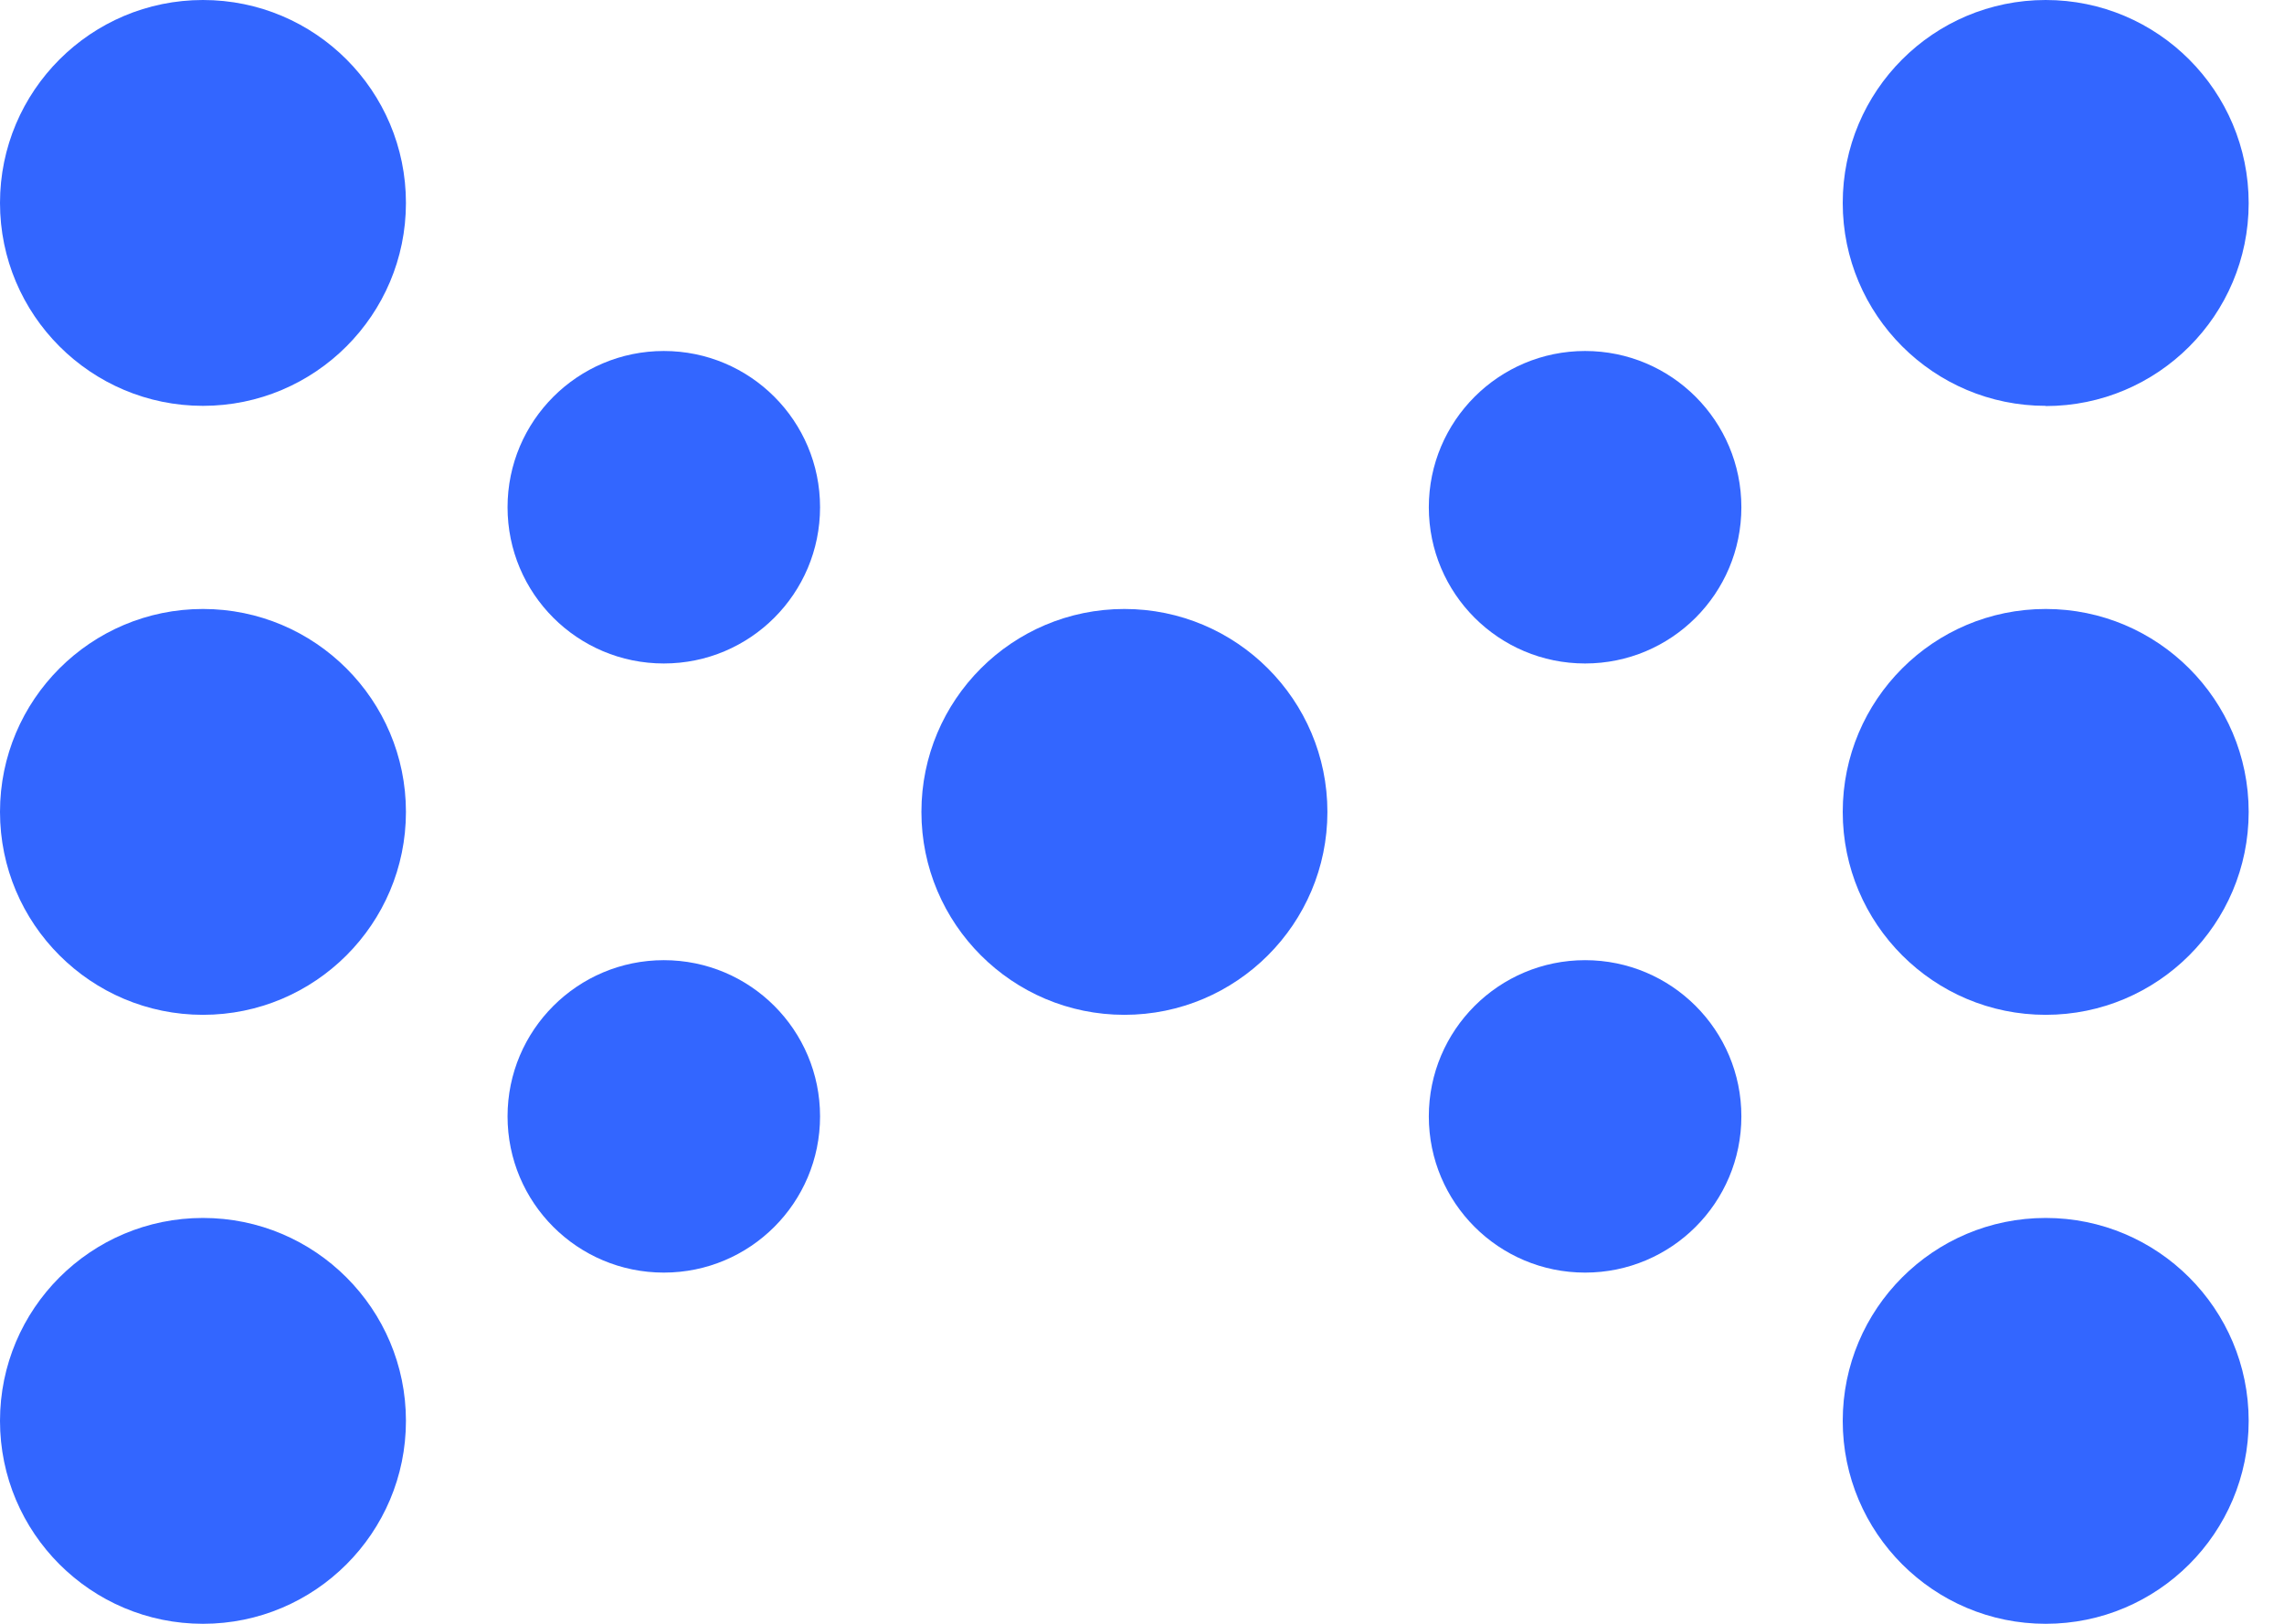 <svg xmlns="http://www.w3.org/2000/svg" width="45" height="32" viewBox="0 0 45 32" fill="none"><path d="M40.305 8.002C42.515 8.002 44.304 6.21 44.304 4.003C44.304 1.796 42.515 0 40.305 0C38.094 0 36.306 1.792 36.306 3.999C36.306 6.206 38.098 7.998 40.305 7.998" fill="#3366FF"></path><path d="M31.23 6.917C29.532 6.917 28.151 8.295 28.151 9.996C28.151 11.697 29.529 13.075 31.23 13.075C32.931 13.075 34.309 11.697 34.309 9.996C34.309 8.295 32.931 6.917 31.23 6.917Z" fill="#3366FF"></path><path d="M31.23 18.922C29.532 18.922 28.151 20.299 28.151 22C28.151 23.702 29.529 25.079 31.23 25.079C32.931 25.079 34.309 23.702 34.309 22C34.309 20.299 32.931 18.922 31.23 18.922Z" fill="#3366FF"></path><path d="M40.305 12.001C38.094 12.001 36.306 13.793 36.306 16C36.306 18.207 38.098 19.999 40.305 19.999C42.512 19.999 44.304 18.207 44.304 16C44.304 13.793 42.512 12.001 40.305 12.001Z" fill="#3366FF"></path><path d="M22.153 12.001C19.943 12.001 18.154 13.793 18.154 16C18.154 18.207 19.946 19.999 22.153 19.999C24.36 19.999 26.153 18.207 26.153 16C26.153 13.793 24.36 12.001 22.153 12.001Z" fill="#3366FF"></path><path d="M40.305 24.002C38.094 24.002 36.306 25.794 36.306 28.001C36.306 30.208 38.098 32 40.305 32C42.512 32 44.304 30.208 44.304 28.001C44.304 25.794 42.512 24.002 40.305 24.002Z" fill="#3366FF"></path><path d="M3.999 0C1.792 0 0 1.792 0 3.999C0 6.206 1.792 7.998 3.999 7.998C6.206 7.998 7.998 6.206 7.998 3.999C7.998 1.792 6.21 0 3.999 0Z" fill="#3366FF"></path><path d="M13.079 6.917C11.381 6.917 10 8.295 10 9.996C10 11.697 11.377 13.075 13.079 13.075C14.78 13.075 16.157 11.697 16.157 9.996C16.157 8.295 14.78 6.917 13.079 6.917Z" fill="#3366FF"></path><path d="M13.079 18.922C11.381 18.922 10 20.299 10 22C10 23.702 11.377 25.079 13.079 25.079C14.78 25.079 16.157 23.702 16.157 22C16.157 20.299 14.78 18.922 13.079 18.922Z" fill="#3366FF"></path><path d="M3.999 12.001C1.789 12.001 0 13.793 0 16C0 18.207 1.792 19.999 3.999 19.999C6.206 19.999 7.998 18.207 7.998 16C7.998 13.793 6.206 12.001 3.999 12.001Z" fill="#3366FF"></path><path d="M3.999 24.002C1.789 24.002 0 25.794 0 28.001C0 30.208 1.792 32 3.999 32C6.206 32 7.998 30.208 7.998 28.001C7.998 25.794 6.206 24.002 3.999 24.002Z" fill="#3366FF"></path></svg>